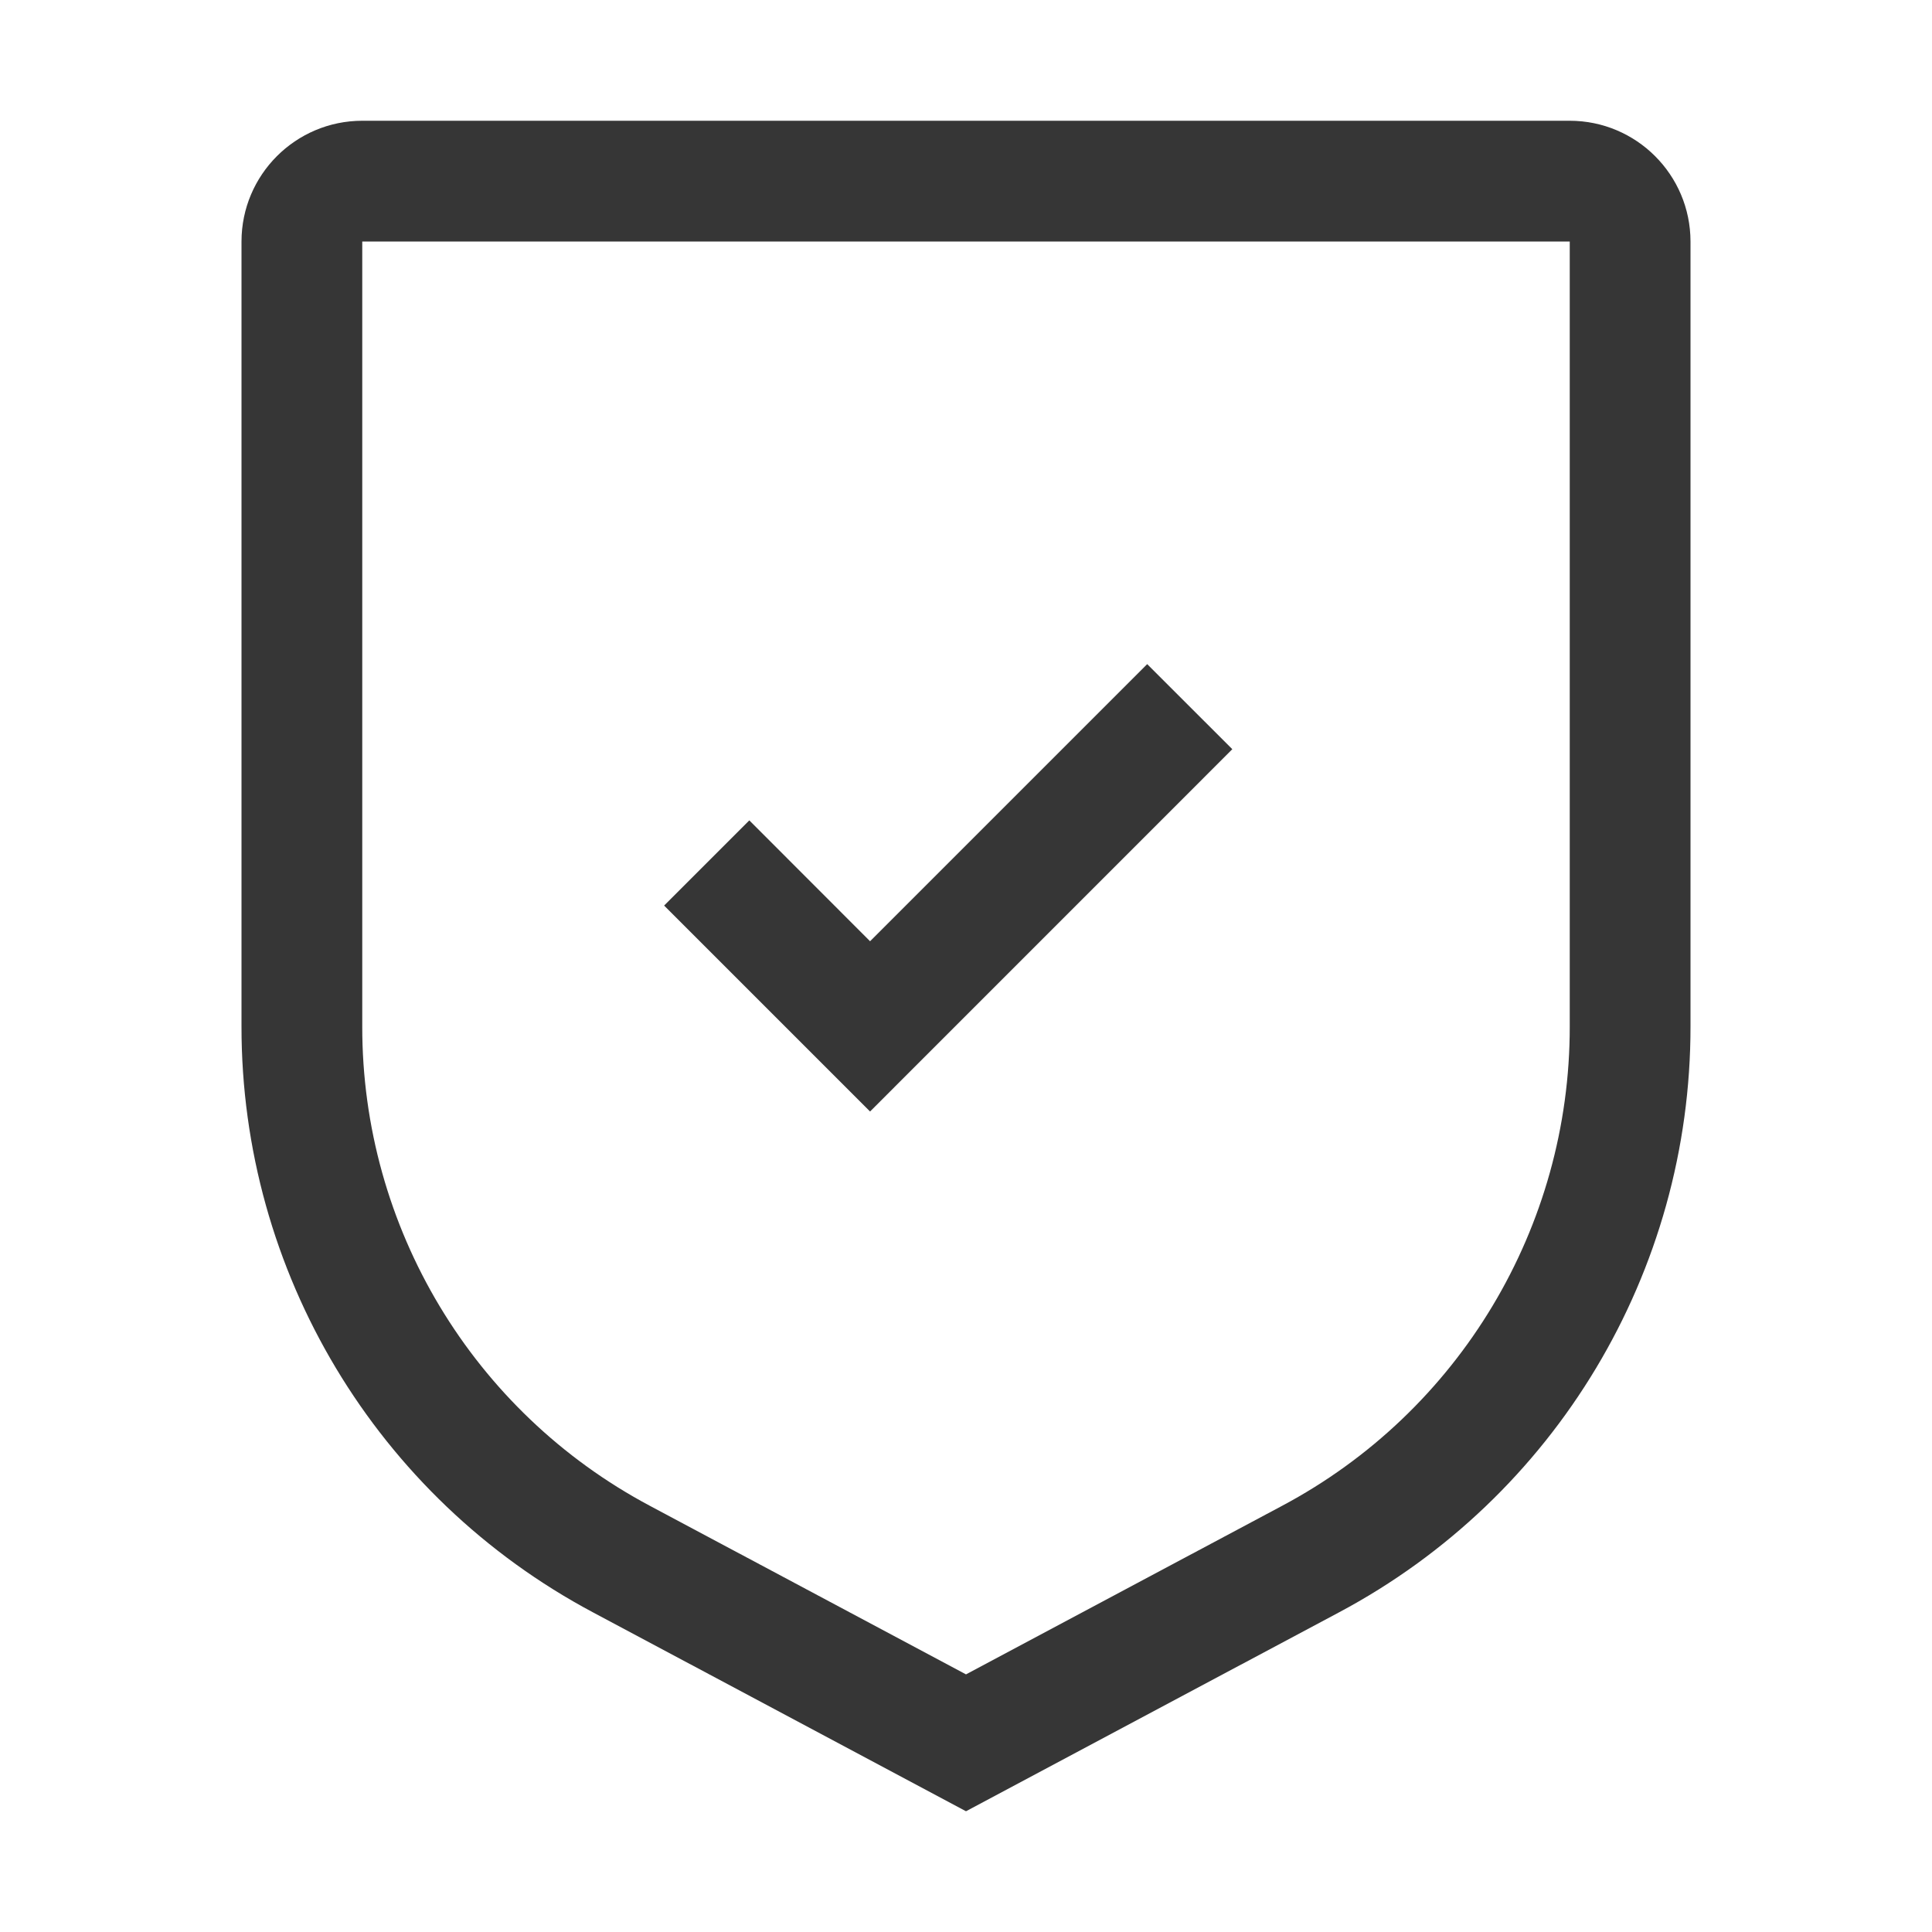 <svg xmlns="http://www.w3.org/2000/svg" width="32" height="32" viewBox="0 0 32 32"><defs><clipPath id="a"><path d="M22,0 C23.104,0.001 23.999,0.896 24,2 L24,15 C24.004,19.064 21.764,22.798 18.176,24.707 L12,28 L5.824,24.707 C2.236,22.798 -0.004,19.064 5.33394632e-06,15 L5.33394632e-06,2 C0.001,0.896 0.896,0.001 2,0 L22,0 Z M22,2 L2,2 L2,15 C1.996,18.325 3.83,21.381 6.766,22.942 L12,25.733 L17.234,22.942 C20.17,21.381 22.004,18.325 22,15 L22,2 Z M15.001,9 L16.411,10.409 L10.411,16.41 L7,12.999 L8.411,11.588 L10.411,13.59 L15.001,9 Z"></path></clipPath></defs><g clip-path="url(#a)" transform="translate(4 2)"><polygon fill="#363636" points="0 0 24 0 24 28 0 28 0 0"></polygon></g></svg>